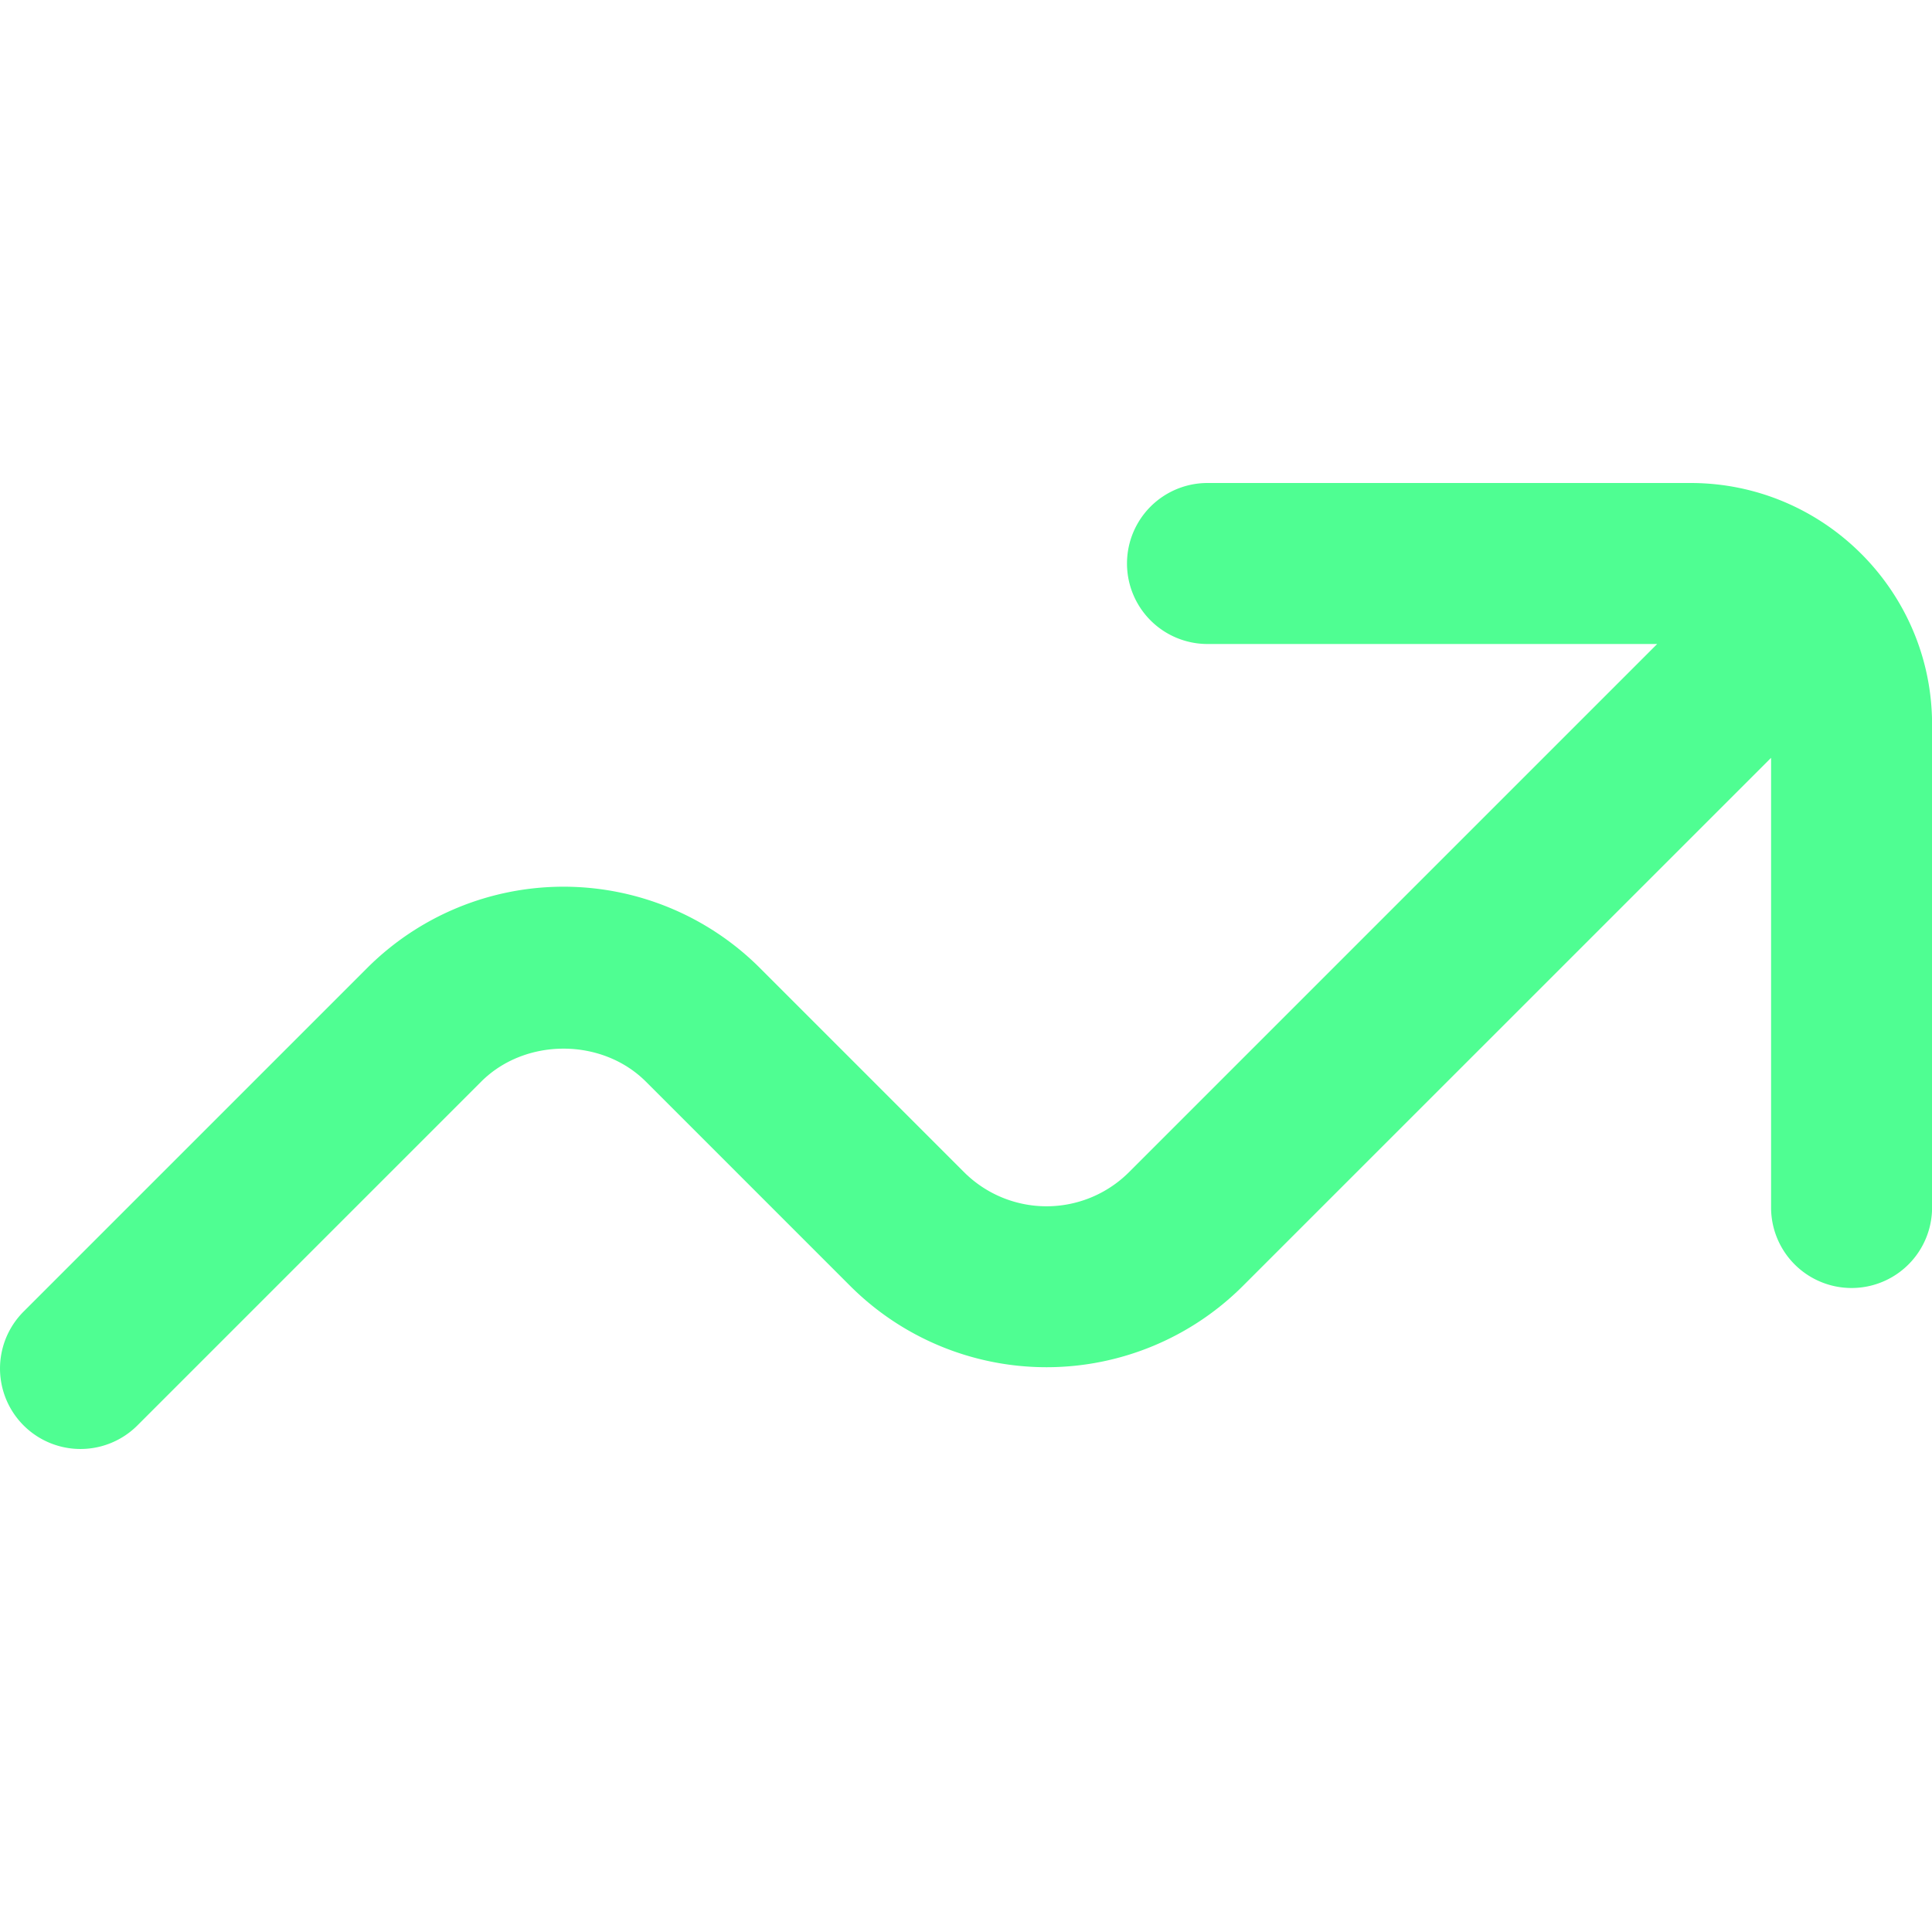<svg xmlns="http://www.w3.org/2000/svg" version="1.1" xmlns:xlink="http://www.w3.org/1999/xlink" width="512" height="512" x="0" y="0" viewBox="0 0 24 24" style="enable-background:new 0 0 512 512" xml:space="preserve"><g><path d="M21 6h-6a1 1 0 1 0 0 2h5.586l-6.562 6.562a1.45 1.45 0 0 1-2.047 0l-2.539-2.539a3.451 3.451 0 0 0-4.875 0l-4.27 4.27a.999.999 0 1 0 1.414 1.414l4.27-4.27c.547-.547 1.5-.547 2.047 0l2.539 2.539a3.451 3.451 0 0 0 4.875 0l6.563-6.562V15a1 1 0 1 0 2 0V9c0-1.654-1.346-3-3-3Z" fill="#4ffe92" opacity="1" data-original="#000000"></path></g></svg>